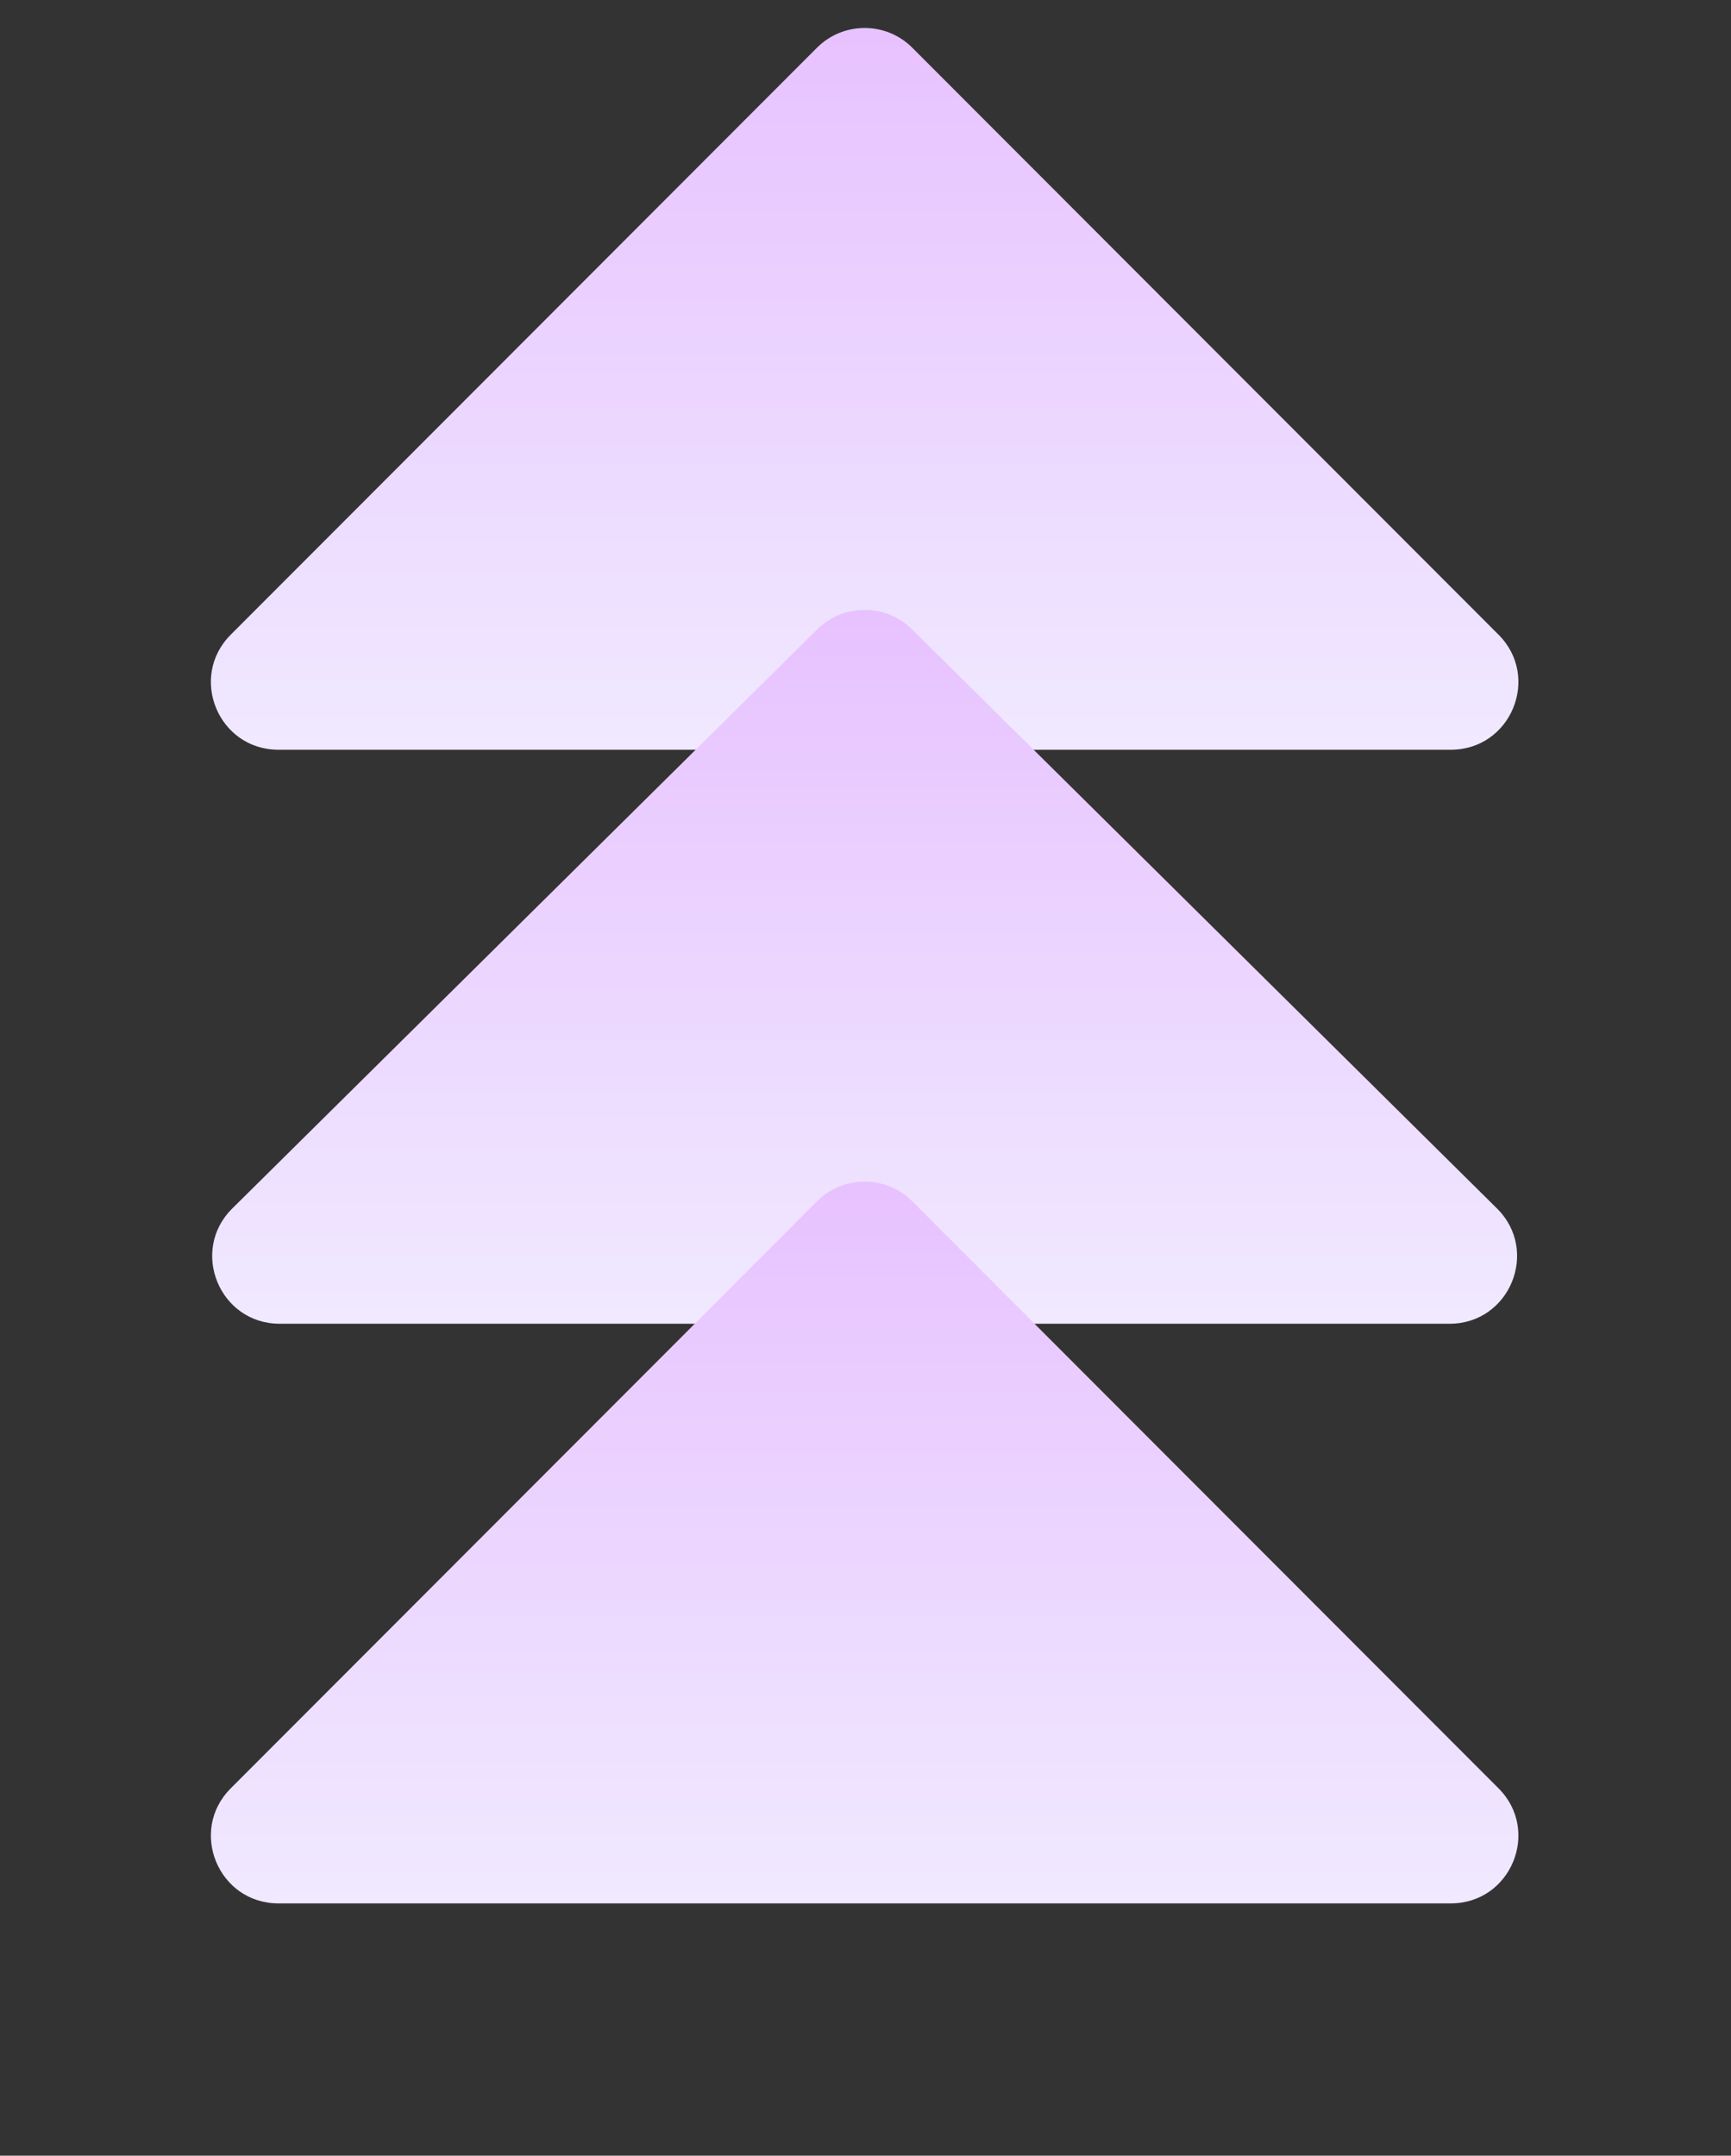 <?xml version="1.0" encoding="UTF-8"?> <svg xmlns="http://www.w3.org/2000/svg" width="502" height="625" viewBox="0 0 502 625" fill="none"><rect x="0" y="0" width="502" height="625" fill="#333333" stroke="none"/> <path d="M264.573 13.837C256.941 6.197 244.559 6.197 236.927 13.837L66.91 184.023C54.61 196.334 63.33 217.371 80.733 217.371L420.768 217.371C438.17 217.371 446.89 196.334 434.591 184.023L264.573 13.837Z" fill="url(#paint0_linear_123_447)"></path> <path d="M264.495 182.47C256.881 174.935 244.619 174.935 237.005 182.47L67.367 350.369C54.96 362.648 63.656 383.795 81.112 383.795L420.389 383.795C437.845 383.795 446.54 362.648 434.133 350.369L264.495 182.47Z" fill="url(#paint1_linear_123_447)"></path> <path d="M264.573 348.314C256.941 340.674 244.559 340.674 236.927 348.314L66.91 518.5C54.61 530.811 63.33 551.848 80.733 551.848L420.768 551.848C438.17 551.848 446.89 530.811 434.591 518.5L264.573 348.314Z" fill="url(#paint2_linear_123_447)"></path> <defs> <linearGradient id="paint0_linear_123_447" x1="250.75" y1="0" x2="250.75" y2="289.828" gradientUnits="userSpaceOnUse"> <stop stop-color="#E7C0FF"></stop> <stop offset="1" stop-color="#F3F7FF"></stop> </linearGradient> <linearGradient id="paint1_linear_123_447" x1="250.75" y1="168.867" x2="250.75" y2="455.438" gradientUnits="userSpaceOnUse"> <stop stop-color="#E7C0FF"></stop> <stop offset="1" stop-color="#F3F7FF"></stop> </linearGradient> <linearGradient id="paint2_linear_123_447" x1="250.75" y1="334.477" x2="250.75" y2="624.305" gradientUnits="userSpaceOnUse"> <stop stop-color="#E7C0FF"></stop> <stop offset="1" stop-color="#F3F7FF"></stop> </linearGradient> </defs> </svg> 